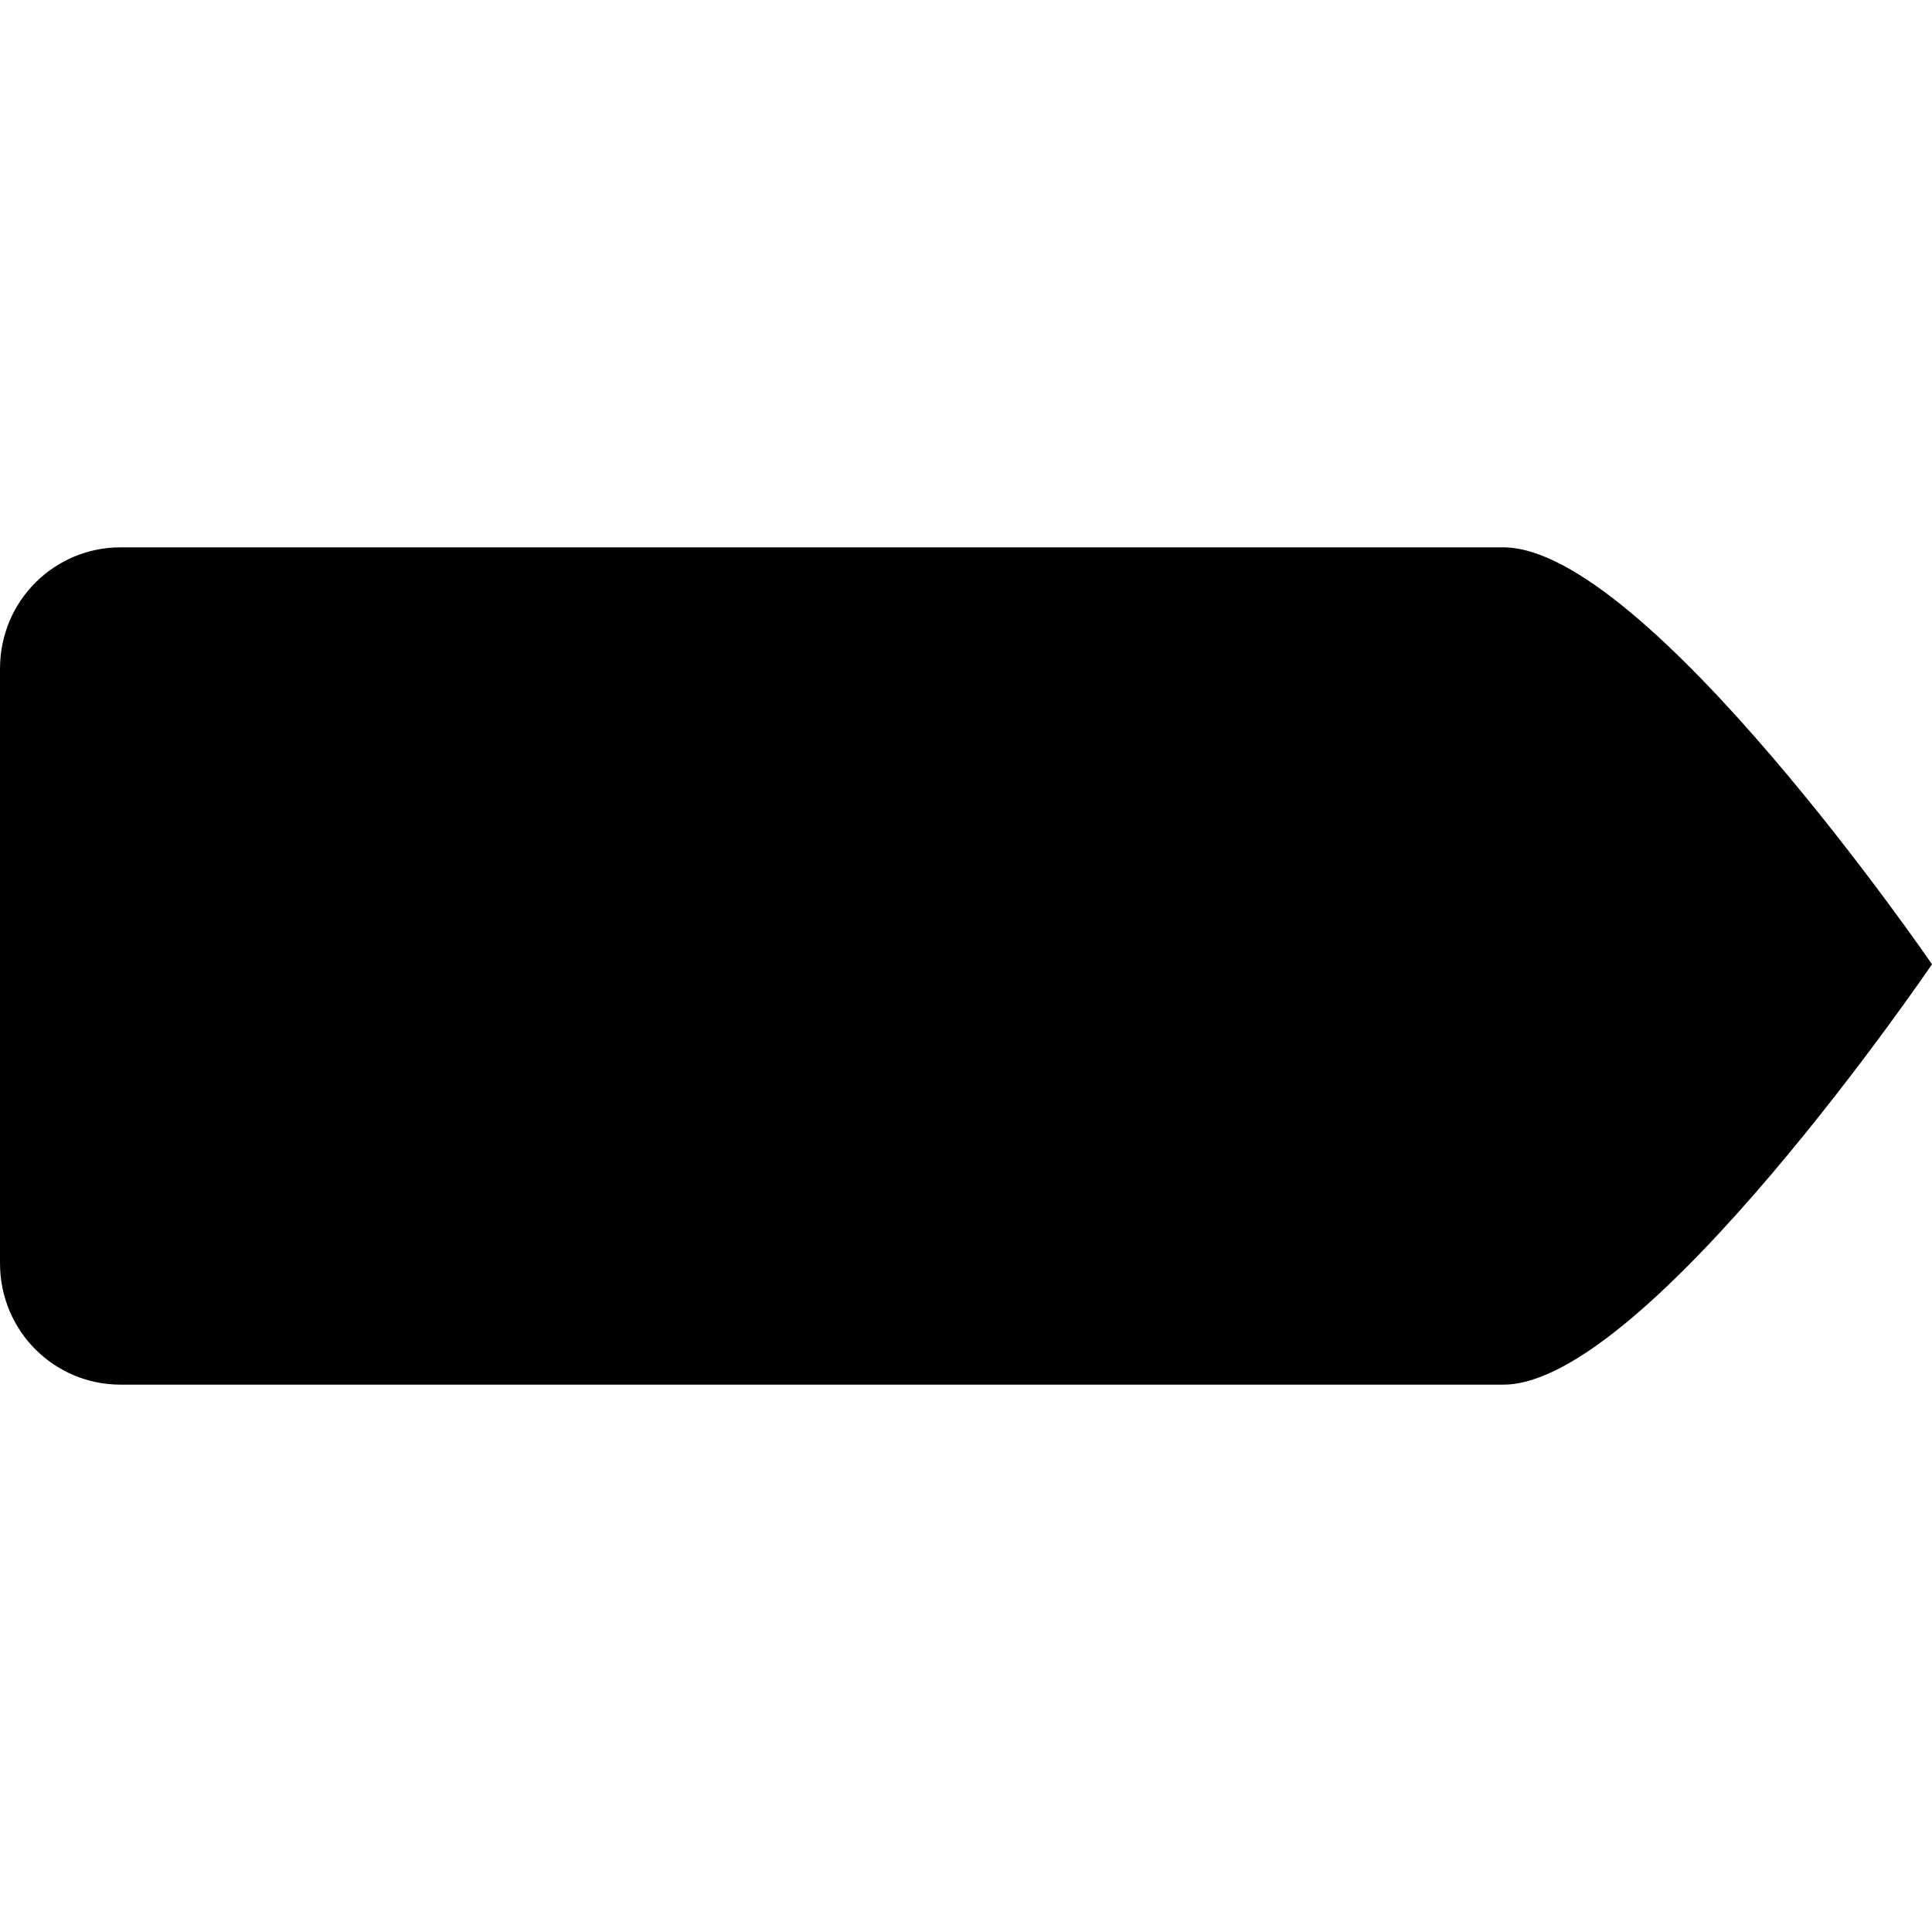 <?xml version="1.0" encoding="utf-8"?>

<!-- Скачано с сайта svg4.ru / Downloaded from svg4.ru -->
<svg fill="#000000" height="800px" width="800px" version="1.1" id="Layer_1" xmlns="http://www.w3.org/2000/svg" xmlns:xlink="http://www.w3.org/1999/xlink" 
	 viewBox="0 0 1792 1792" xml:space="preserve">
<path d="M0,620.5c0-64,51.2-112.8,111.6-112.8c0,0,1264.9,0,1282.9,0c132.4,0,397.5,386.7,397.5,386.7s-265.1,389.9-397.5,389.9
	H111.6C51.2,1284.3,0,1235.5,0,1171.5C0,1171.5,0,620.5,0,620.5z"/>
</svg>